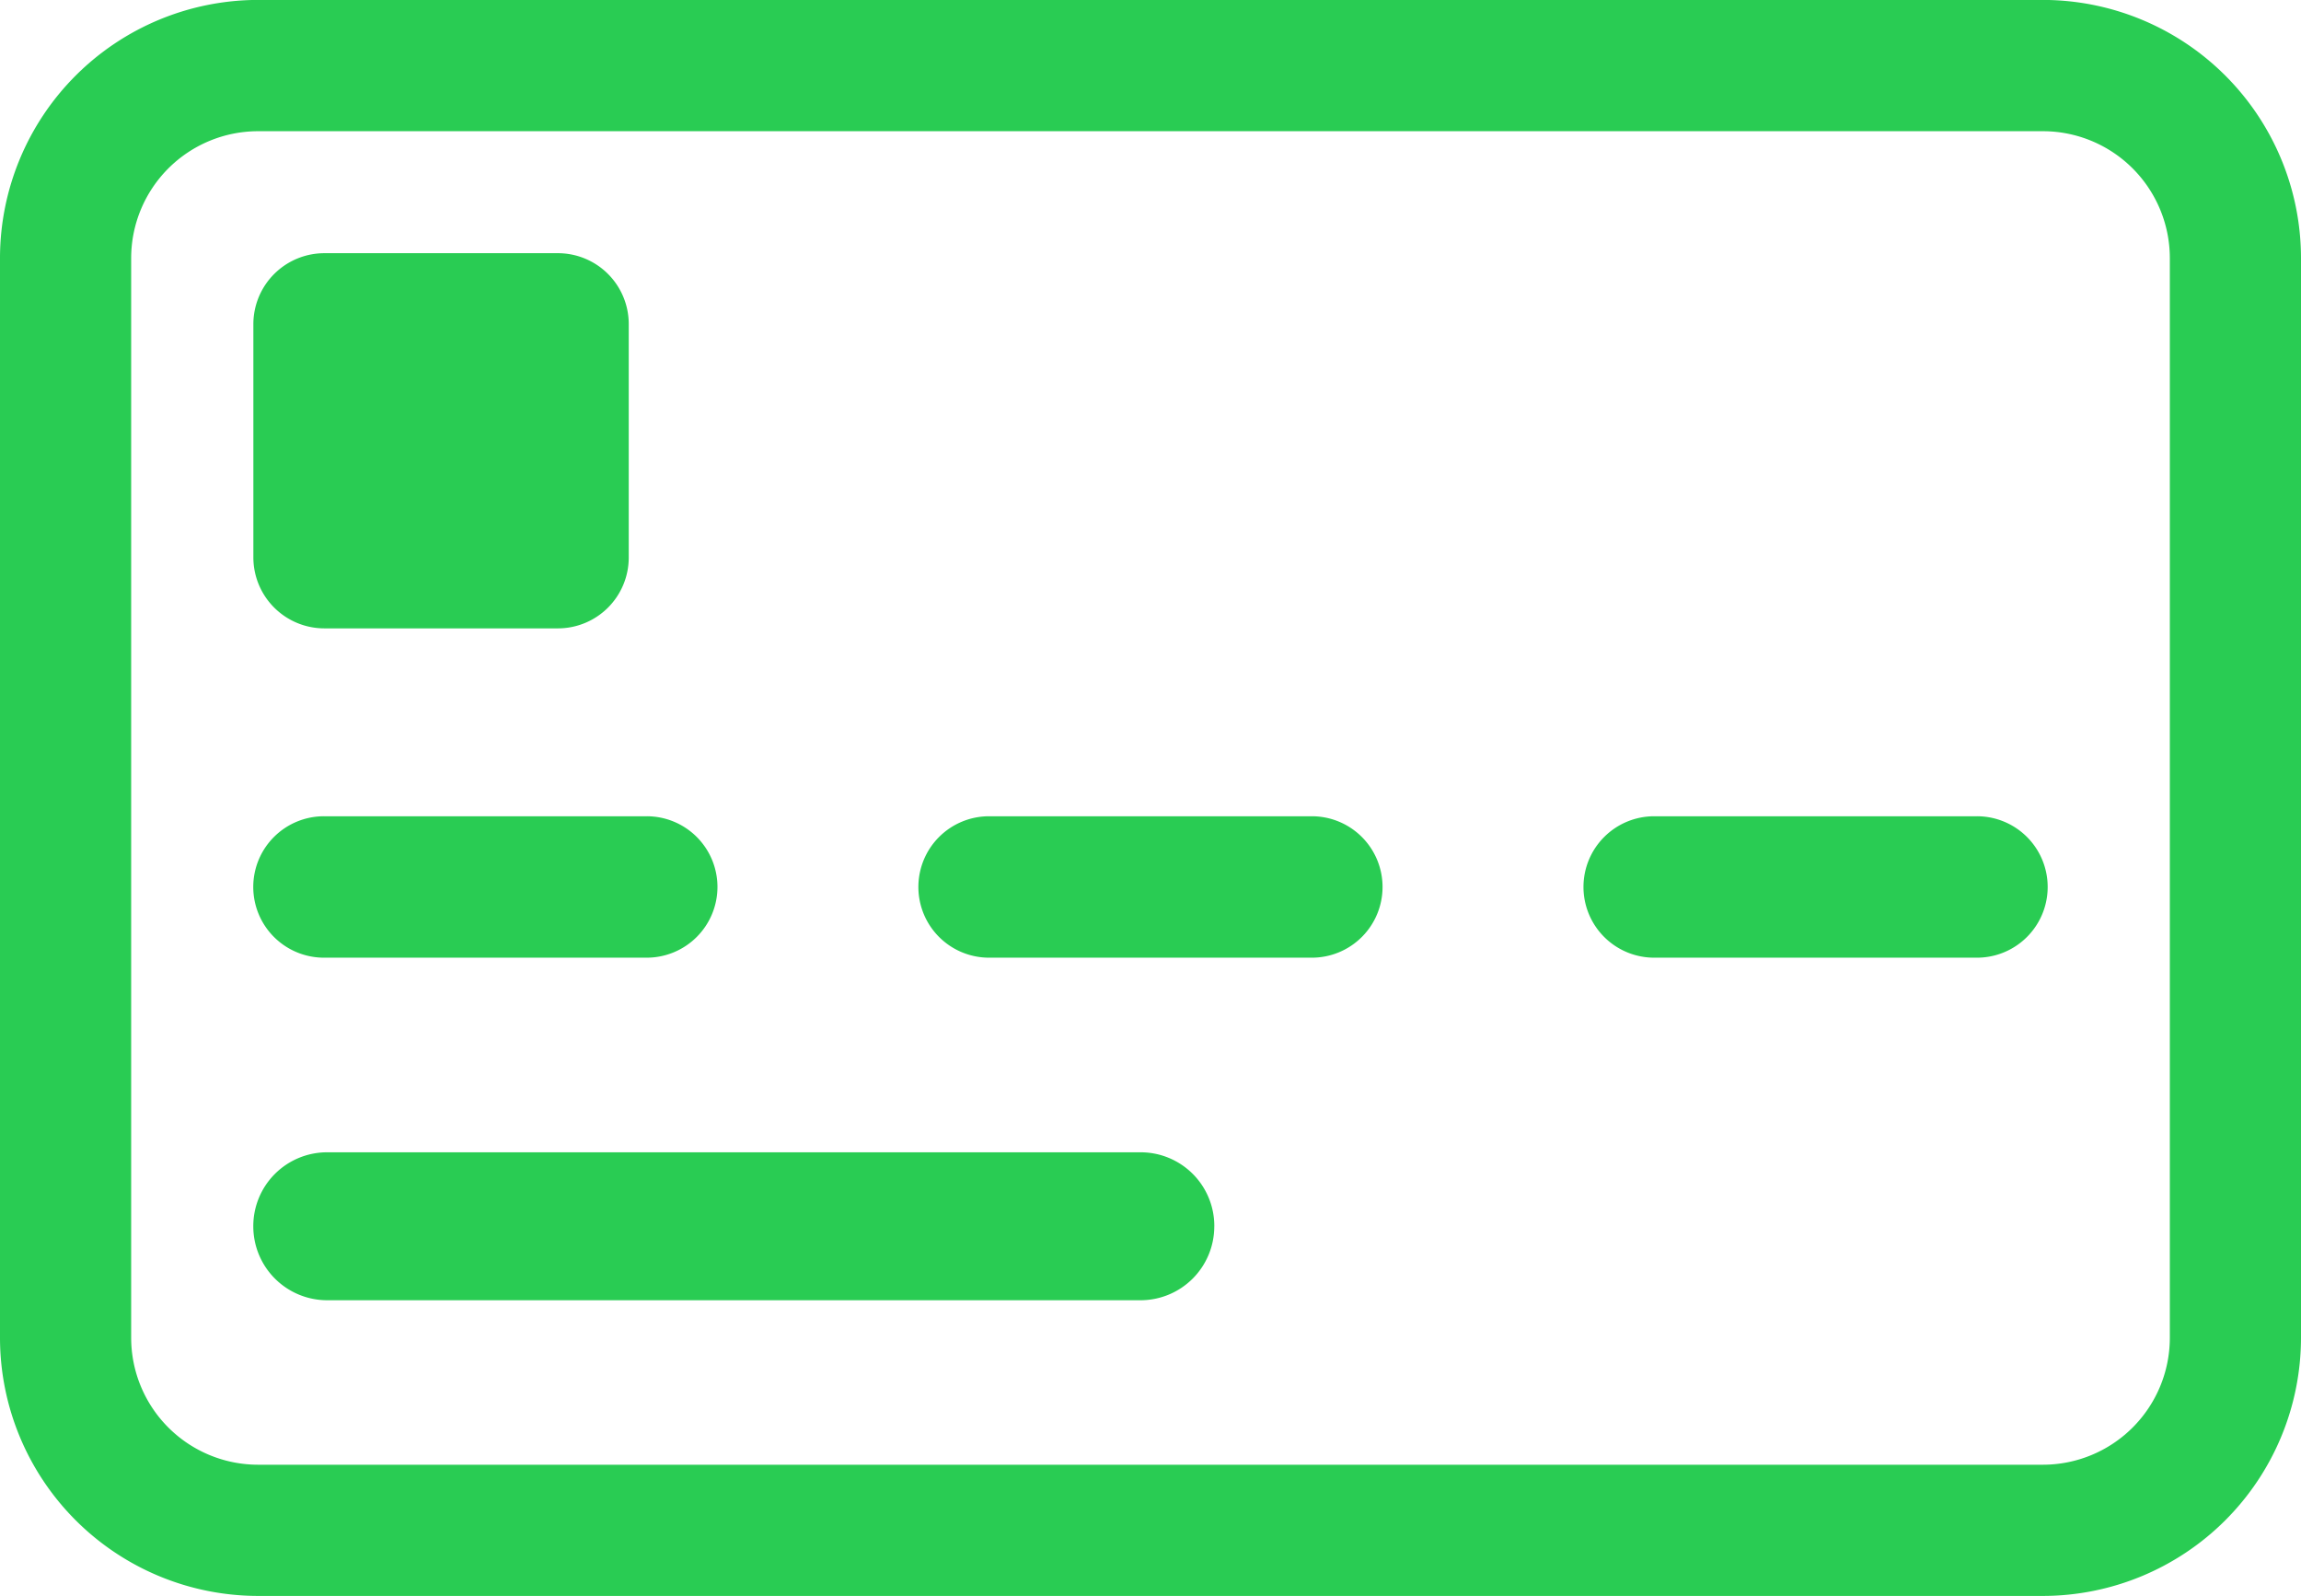 <svg xmlns="http://www.w3.org/2000/svg" width="66.661" height="46.234" viewBox="0 0 66.661 46.234">
    <defs>
        <style>
            .cls-1{fill:#29cc53}
        </style>
    </defs>
    <g id="Group_36" data-name="Group 36" transform="translate(368.64 -2185.214)">
        <g id="Group_30" data-name="Group 30">
            <path id="Path_91" data-name="Path 91" class="cls-1" d="M-309.455 2231.448h-51.71a7.484 7.484 0 0 1-7.475-7.467v-31.3a7.484 7.484 0 0 1 7.475-7.469h51.71a7.485 7.485 0 0 1 7.476 7.467v31.3a7.485 7.485 0 0 1-7.476 7.469zm-51.71-42.433a3.679 3.679 0 0 0-3.675 3.67v31.294a3.679 3.679 0 0 0 3.675 3.668h51.71a3.679 3.679 0 0 0 3.676-3.669v-31.295a3.679 3.679 0 0 0-3.676-3.668z"/>
        </g>
        <g id="Group_31" data-name="Group 31">
            <path id="Path_92" data-name="Path 92" class="cls-1" d="M-361.3 2194.6a2.058 2.058 0 0 1 2.057-2.051h6.761a2.053 2.053 0 0 1 2.057 2.049v6.763a2.053 2.053 0 0 1-2.051 2.057h-6.767a2.058 2.058 0 0 1-2.057-2.057z"/>
        </g>
        <g id="Group_32" data-name="Group 32">
            <path id="Path_93" data-name="Path 93" class="cls-1" d="M-359.254 2208.861h9.35a2.048 2.048 0 0 1 2.049 2.049 2.05 2.05 0 0 1-2.049 2.048h-9.35a2.049 2.049 0 0 1-2.049-2.049 2.048 2.048 0 0 1 2.049-2.048z"/>
        </g>
        <g id="Group_33" data-name="Group 33">
            <path id="Path_94" data-name="Path 94" class="cls-1" d="M-333.462 2220.743a2.138 2.138 0 0 1-2.136 2.139h-23.565a2.141 2.141 0 0 1-2.139-2.139v-.007a2.138 2.138 0 0 1 2.136-2.14h23.566a2.134 2.134 0 0 1 2.139 2.128v.019z"/>
        </g>
        <g id="Group_34" data-name="Group 34">
            <path id="Path_95" data-name="Path 95" class="cls-1" d="M-330.635 2212.958h-9.351a2.048 2.048 0 0 1-2.048-2.049 2.048 2.048 0 0 1 2.048-2.048h9.351a2.048 2.048 0 0 1 2.048 2.049 2.048 2.048 0 0 1-2.048 2.048z"/>
        </g>
        <g id="Group_35" data-name="Group 35">
            <path id="Path_96" data-name="Path 96" class="cls-1" d="M-311.367 2212.958h-9.35a2.049 2.049 0 0 1-2.049-2.049 2.049 2.049 0 0 1 2.049-2.048h9.35a2.048 2.048 0 0 1 2.049 2.049 2.048 2.048 0 0 1-2.049 2.048z"/>
        </g>
    </g>
</svg>
